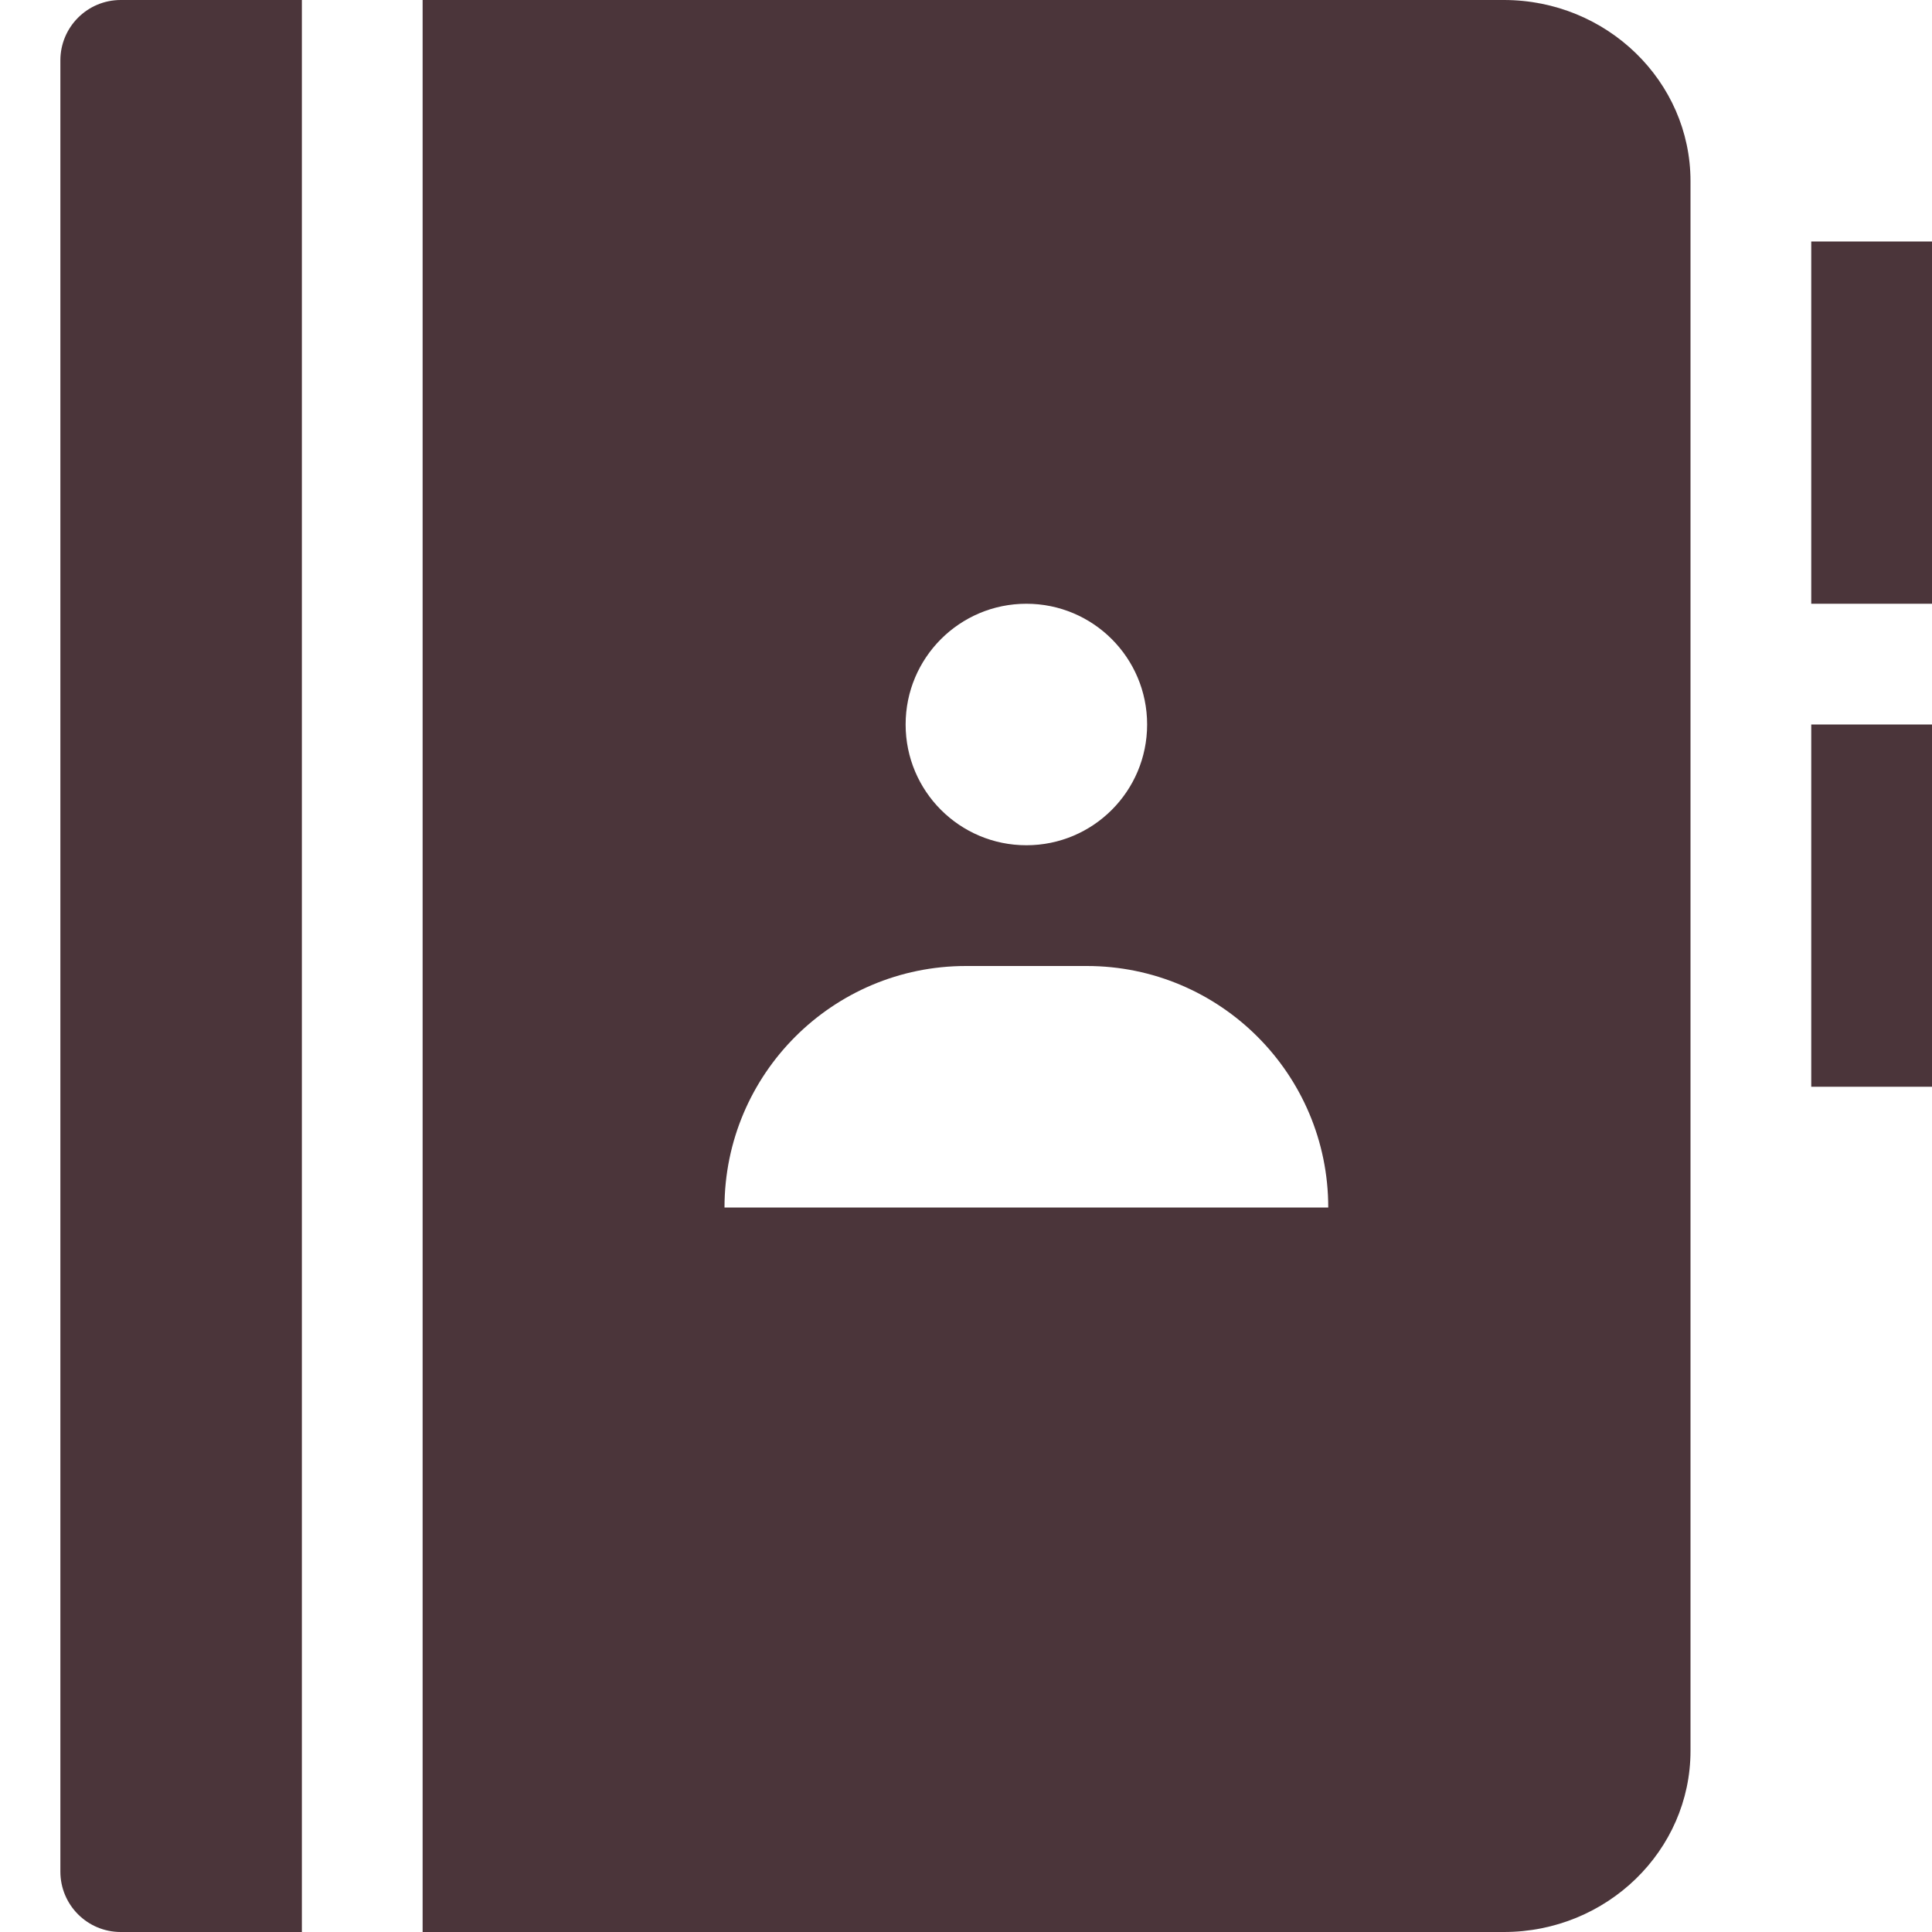 <svg xmlns="http://www.w3.org/2000/svg" width="32" height="32" viewBox="0 0 32 32"><g class="nc-icon-wrapper" fill="#4b353a"><rect data-color="color-2" x="30" y="4" width="2" height="6"></rect> <rect data-color="color-2" x="30" y="12" width="2" height="6"></rect> <path data-color="color-2" d="M5,0H2C1.447,0,1,0.448,1,1v30c0,0.552,0.447,1,1,1h3V0z"></path> <path fill="#4b353a" d="M24.909,0H7v32h17.909C26.613,32,28,30.654,28,29V3C28,1.346,26.613,0,24.909,0z M17,10c1.105,0,2,0.895,2,2 c0,1.105-0.895,2-2,2s-2-0.895-2-2C15,10.895,15.895,10,17,10z M12,20c0-2.209,1.791-4,4-4h2c2.209,0,4,1.791,4,4H12z"></path></g></svg>
